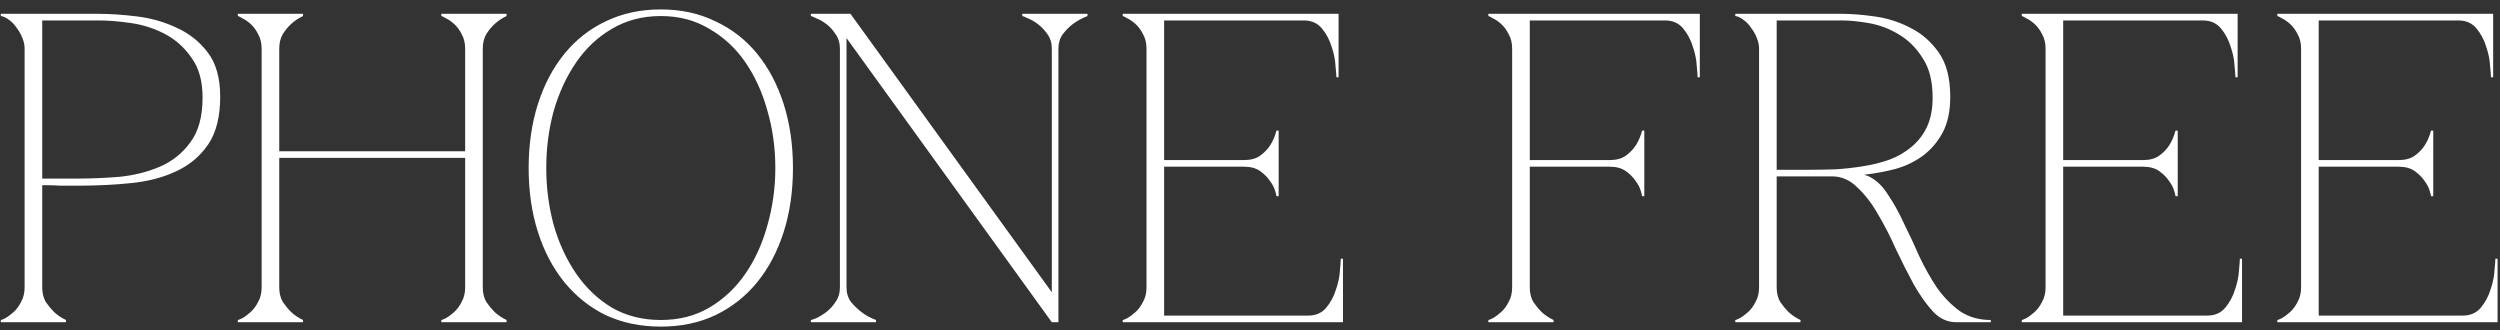 <?xml version="1.0" encoding="UTF-8"?> <svg xmlns="http://www.w3.org/2000/svg" width="227" height="30" viewBox="0 0 227 30" fill="none"><rect x="0" y="0" width="227" height="30" fill="#333333" stroke="none"/><path d="M3.834 26.096C3.834 26.602 3.941 27.043 4.154 27.416C4.394 27.762 4.647 28.069 4.914 28.336C5.234 28.629 5.594 28.869 5.994 29.056V29.256H0.074V29.056C0.127 29.056 0.261 29.003 0.474 28.896C0.714 28.762 0.967 28.576 1.234 28.336C1.501 28.096 1.727 27.789 1.914 27.416C2.127 27.043 2.234 26.602 2.234 26.096V4.416C2.234 4.096 2.167 3.776 2.034 3.456C1.901 3.109 1.727 2.803 1.514 2.536C1.327 2.243 1.101 2.003 0.834 1.816C0.567 1.603 0.314 1.483 0.074 1.456V1.256H8.954C10.021 1.256 11.194 1.336 12.474 1.496C13.754 1.656 14.954 2.003 16.074 2.536C17.194 3.043 18.127 3.789 18.874 4.776C19.621 5.763 19.994 7.096 19.994 8.776C19.994 10.589 19.634 12.029 18.914 13.096C18.194 14.162 17.234 14.976 16.034 15.536C14.861 16.096 13.514 16.456 11.994 16.616C10.474 16.776 8.914 16.856 7.314 16.856C7.314 16.856 7.114 16.856 6.714 16.856C6.341 16.856 5.927 16.856 5.474 16.856C5.021 16.829 4.621 16.816 4.274 16.816C3.927 16.816 3.781 16.816 3.834 16.816V26.096ZM3.834 16.216H7.034C8.234 16.216 9.501 16.163 10.834 16.056C12.167 15.922 13.394 15.616 14.514 15.136C15.634 14.656 16.554 13.922 17.274 12.936C18.021 11.949 18.394 10.589 18.394 8.856C18.394 7.363 18.061 6.163 17.394 5.256C16.754 4.323 15.954 3.603 14.994 3.096C14.034 2.589 13.007 2.256 11.914 2.096C10.821 1.936 9.834 1.856 8.954 1.856H3.834V16.216ZM23.756 4.416C23.756 3.909 23.649 3.469 23.436 3.096C23.249 2.723 23.023 2.416 22.756 2.176C22.489 1.936 22.236 1.763 21.996 1.656C21.782 1.523 21.649 1.456 21.596 1.456V1.256H27.516V1.456C27.116 1.643 26.756 1.883 26.436 2.176C26.169 2.416 25.916 2.723 25.676 3.096C25.462 3.469 25.356 3.909 25.356 4.416V13.736H42.236V4.416C42.236 3.909 42.129 3.469 41.916 3.096C41.729 2.723 41.502 2.416 41.236 2.176C40.969 1.936 40.716 1.763 40.476 1.656C40.263 1.523 40.129 1.456 40.076 1.456V1.256H45.996V1.456C45.596 1.643 45.236 1.883 44.916 2.176C44.649 2.416 44.396 2.723 44.156 3.096C43.943 3.469 43.836 3.909 43.836 4.416V26.096C43.836 26.602 43.943 27.043 44.156 27.416C44.396 27.762 44.649 28.069 44.916 28.336C45.236 28.629 45.596 28.869 45.996 29.056V29.256H40.076V29.056C40.129 29.056 40.263 29.003 40.476 28.896C40.716 28.762 40.969 28.576 41.236 28.336C41.502 28.096 41.729 27.789 41.916 27.416C42.129 27.043 42.236 26.602 42.236 26.096V14.336H25.356V26.096C25.356 26.602 25.462 27.043 25.676 27.416C25.916 27.762 26.169 28.069 26.436 28.336C26.756 28.629 27.116 28.869 27.516 29.056V29.256H21.596V29.056C21.649 29.056 21.782 29.003 21.996 28.896C22.236 28.762 22.489 28.576 22.756 28.336C23.023 28.096 23.249 27.789 23.436 27.416C23.649 27.043 23.756 26.602 23.756 26.096V4.416ZM60.001 0.856C61.84 0.856 63.494 1.216 64.961 1.936C66.454 2.629 67.721 3.616 68.761 4.896C69.801 6.176 70.601 7.696 71.161 9.456C71.721 11.216 72.001 13.149 72.001 15.256C72.001 17.363 71.721 19.296 71.161 21.056C70.601 22.816 69.801 24.336 68.761 25.616C67.721 26.896 66.454 27.896 64.961 28.616C63.494 29.309 61.84 29.656 60.001 29.656C58.16 29.656 56.494 29.309 55.001 28.616C53.534 27.896 52.281 26.896 51.24 25.616C50.2 24.336 49.401 22.816 48.84 21.056C48.281 19.296 48.001 17.363 48.001 15.256C48.001 13.149 48.281 11.216 48.84 9.456C49.401 7.696 50.2 6.176 51.24 4.896C52.281 3.616 53.534 2.629 55.001 1.936C56.494 1.216 58.16 0.856 60.001 0.856ZM60.001 29.056C61.654 29.056 63.121 28.683 64.401 27.936C65.707 27.163 66.801 26.136 67.68 24.856C68.561 23.576 69.227 22.109 69.681 20.456C70.161 18.776 70.4 17.043 70.4 15.256C70.4 13.443 70.161 11.709 69.681 10.056C69.227 8.403 68.561 6.936 67.68 5.656C66.801 4.376 65.707 3.363 64.401 2.616C63.121 1.843 61.654 1.456 60.001 1.456C58.347 1.456 56.867 1.843 55.56 2.616C54.281 3.363 53.2 4.376 52.321 5.656C51.441 6.936 50.761 8.403 50.281 10.056C49.827 11.709 49.6 13.443 49.6 15.256C49.6 17.043 49.827 18.776 50.281 20.456C50.761 22.109 51.441 23.576 52.321 24.856C53.2 26.136 54.281 27.163 55.56 27.936C56.867 28.683 58.347 29.056 60.001 29.056ZM96.104 4.416V29.256H95.504L76.864 3.456V26.096C76.864 26.602 76.997 27.043 77.264 27.416C77.557 27.762 77.877 28.069 78.224 28.336C78.597 28.629 79.037 28.869 79.544 29.056V29.256H73.624V29.056C73.677 29.056 73.837 29.003 74.104 28.896C74.397 28.762 74.704 28.576 75.024 28.336C75.344 28.096 75.624 27.789 75.864 27.416C76.131 27.043 76.264 26.602 76.264 26.096V4.416C76.264 3.909 76.131 3.469 75.864 3.096C75.624 2.723 75.344 2.416 75.024 2.176C74.704 1.936 74.397 1.763 74.104 1.656C73.837 1.523 73.677 1.456 73.624 1.456V1.256H77.224L95.504 26.536V4.416C95.504 3.909 95.371 3.469 95.104 3.096C94.837 2.723 94.544 2.416 94.224 2.176C93.904 1.936 93.597 1.763 93.304 1.656C93.037 1.523 92.877 1.456 92.824 1.456V1.256H98.744V1.456C98.264 1.643 97.824 1.883 97.424 2.176C97.104 2.416 96.797 2.723 96.504 3.096C96.237 3.469 96.104 3.909 96.104 4.416ZM101.943 29.256V29.056C101.996 29.056 102.129 29.003 102.343 28.896C102.583 28.762 102.836 28.576 103.103 28.336C103.369 28.096 103.596 27.789 103.783 27.416C103.996 27.043 104.103 26.602 104.103 26.096V4.416C104.103 3.909 103.996 3.469 103.783 3.096C103.596 2.723 103.369 2.416 103.103 2.176C102.836 1.936 102.583 1.763 102.343 1.656C102.129 1.523 101.996 1.456 101.943 1.456V1.256H121.543V7.016H121.343C121.343 6.856 121.316 6.509 121.263 5.976C121.236 5.416 121.116 4.829 120.903 4.216C120.716 3.603 120.423 3.056 120.023 2.576C119.623 2.096 119.076 1.856 118.383 1.856H105.703V14.536H112.943C113.556 14.536 114.049 14.402 114.423 14.136C114.823 13.842 115.129 13.523 115.343 13.176C115.583 12.803 115.769 12.363 115.903 11.856H116.103V17.816H115.903C115.903 17.762 115.863 17.602 115.783 17.336C115.703 17.043 115.543 16.736 115.303 16.416C115.089 16.096 114.796 15.803 114.423 15.536C114.049 15.269 113.556 15.136 112.943 15.136H105.703V28.656H118.783C119.476 28.656 120.023 28.416 120.423 27.936C120.823 27.456 121.116 26.909 121.303 26.296C121.516 25.683 121.636 25.109 121.663 24.576C121.716 24.016 121.743 23.656 121.743 23.496H121.943V29.256H101.943ZM138.903 26.096C138.903 26.602 139.009 27.043 139.223 27.416C139.463 27.762 139.716 28.069 139.983 28.336C140.303 28.629 140.663 28.869 141.063 29.056V29.256H135.143V29.056C135.196 29.056 135.329 29.003 135.543 28.896C135.783 28.762 136.036 28.576 136.303 28.336C136.569 28.096 136.796 27.789 136.983 27.416C137.196 27.043 137.303 26.602 137.303 26.096V4.416C137.303 3.909 137.196 3.469 136.983 3.096C136.796 2.723 136.569 2.416 136.303 2.176C136.036 1.936 135.783 1.763 135.543 1.656C135.329 1.523 135.196 1.456 135.143 1.456V1.256H154.343V7.016H154.143C154.143 6.856 154.116 6.509 154.063 5.976C154.036 5.416 153.916 4.829 153.703 4.216C153.516 3.603 153.223 3.056 152.823 2.576C152.423 2.096 151.876 1.856 151.183 1.856H138.903V14.536H146.143C146.756 14.536 147.249 14.402 147.623 14.136C148.023 13.842 148.329 13.523 148.543 13.176C148.783 12.803 148.969 12.363 149.103 11.856H149.303V17.816H149.103C149.103 17.762 149.063 17.602 148.983 17.336C148.903 17.043 148.743 16.736 148.503 16.416C148.289 16.096 147.996 15.803 147.623 15.536C147.249 15.269 146.756 15.136 146.143 15.136H138.903V26.096ZM161.323 15.416H164.203C164.976 15.416 165.79 15.402 166.643 15.376C167.496 15.322 168.336 15.229 169.163 15.096C170.016 14.963 170.816 14.762 171.563 14.496C172.336 14.203 173.003 13.816 173.563 13.336C174.15 12.856 174.616 12.256 174.963 11.536C175.31 10.789 175.483 9.896 175.483 8.856C175.483 7.363 175.176 6.163 174.563 5.256C173.976 4.323 173.243 3.603 172.363 3.096C171.51 2.589 170.616 2.256 169.683 2.096C168.75 1.936 167.936 1.856 167.243 1.856H161.323V15.416ZM169.763 16.056C170.403 16.376 170.963 16.922 171.443 17.696C171.95 18.442 172.43 19.309 172.883 20.296C173.363 21.256 173.83 22.256 174.283 23.296C174.763 24.309 175.296 25.256 175.883 26.136C176.496 26.989 177.19 27.696 177.963 28.256C178.763 28.789 179.696 29.056 180.763 29.056V29.256H177.603C176.83 29.256 176.136 28.936 175.523 28.296C174.91 27.629 174.323 26.802 173.763 25.816C173.23 24.829 172.696 23.776 172.163 22.656C171.656 21.509 171.11 20.442 170.523 19.456C169.963 18.469 169.336 17.656 168.643 17.016C167.976 16.349 167.216 16.016 166.363 16.016H161.323V26.096C161.323 26.602 161.43 27.043 161.643 27.416C161.883 27.762 162.136 28.069 162.403 28.336C162.723 28.629 163.083 28.869 163.483 29.056V29.256H157.563V29.056C157.616 29.056 157.75 29.003 157.963 28.896C158.203 28.762 158.456 28.576 158.723 28.336C158.99 28.096 159.216 27.789 159.403 27.416C159.616 27.043 159.723 26.602 159.723 26.096V4.416C159.723 4.096 159.656 3.776 159.523 3.456C159.39 3.109 159.216 2.803 159.003 2.536C158.816 2.243 158.59 2.003 158.323 1.816C158.056 1.603 157.803 1.483 157.563 1.456V1.256H167.243C168.123 1.256 169.123 1.336 170.243 1.496C171.39 1.656 172.47 2.003 173.483 2.536C174.496 3.043 175.35 3.789 176.043 4.776C176.736 5.763 177.083 7.096 177.083 8.776C177.083 10.082 176.856 11.162 176.403 12.016C175.95 12.869 175.35 13.576 174.603 14.136C173.883 14.669 173.056 15.069 172.123 15.336C171.216 15.576 170.283 15.749 169.323 15.856V15.896C169.483 15.922 169.63 15.976 169.763 16.056ZM183.577 29.256V29.056C183.63 29.056 183.764 29.003 183.977 28.896C184.217 28.762 184.47 28.576 184.737 28.336C185.004 28.096 185.23 27.789 185.417 27.416C185.63 27.043 185.737 26.602 185.737 26.096V4.416C185.737 3.909 185.63 3.469 185.417 3.096C185.23 2.723 185.004 2.416 184.737 2.176C184.47 1.936 184.217 1.763 183.977 1.656C183.764 1.523 183.63 1.456 183.577 1.456V1.256H203.177V7.016H202.977C202.977 6.856 202.95 6.509 202.897 5.976C202.87 5.416 202.75 4.829 202.537 4.216C202.35 3.603 202.057 3.056 201.657 2.576C201.257 2.096 200.71 1.856 200.017 1.856H187.337V14.536H194.577C195.19 14.536 195.684 14.402 196.057 14.136C196.457 13.842 196.764 13.523 196.977 13.176C197.217 12.803 197.404 12.363 197.537 11.856H197.737V17.816H197.537C197.537 17.762 197.497 17.602 197.417 17.336C197.337 17.043 197.177 16.736 196.937 16.416C196.724 16.096 196.43 15.803 196.057 15.536C195.684 15.269 195.19 15.136 194.577 15.136H187.337V28.656H200.417C201.11 28.656 201.657 28.416 202.057 27.936C202.457 27.456 202.75 26.909 202.937 26.296C203.15 25.683 203.27 25.109 203.297 24.576C203.35 24.016 203.377 23.656 203.377 23.496H203.577V29.256H183.577ZM206.779 29.256V29.056C206.832 29.056 206.965 29.003 207.179 28.896C207.419 28.762 207.672 28.576 207.939 28.336C208.205 28.096 208.432 27.789 208.619 27.416C208.832 27.043 208.939 26.602 208.939 26.096V4.416C208.939 3.909 208.832 3.469 208.619 3.096C208.432 2.723 208.205 2.416 207.939 2.176C207.672 1.936 207.419 1.763 207.179 1.656C206.965 1.523 206.832 1.456 206.779 1.456V1.256H226.379V7.016H226.179C226.179 6.856 226.152 6.509 226.099 5.976C226.072 5.416 225.952 4.829 225.739 4.216C225.552 3.603 225.259 3.056 224.859 2.576C224.459 2.096 223.912 1.856 223.219 1.856H210.539V14.536H217.779C218.392 14.536 218.885 14.402 219.259 14.136C219.659 13.842 219.965 13.523 220.179 13.176C220.419 12.803 220.605 12.363 220.739 11.856H220.939V17.816H220.739C220.739 17.762 220.699 17.602 220.619 17.336C220.539 17.043 220.379 16.736 220.139 16.416C219.925 16.096 219.632 15.803 219.259 15.536C218.885 15.269 218.392 15.136 217.779 15.136H210.539V28.656H223.619C224.312 28.656 224.859 28.416 225.259 27.936C225.659 27.456 225.952 26.909 226.139 26.296C226.352 25.683 226.472 25.109 226.499 24.576C226.552 24.016 226.579 23.656 226.579 23.496H226.779V29.256H206.779Z" fill="white"></path></svg> 